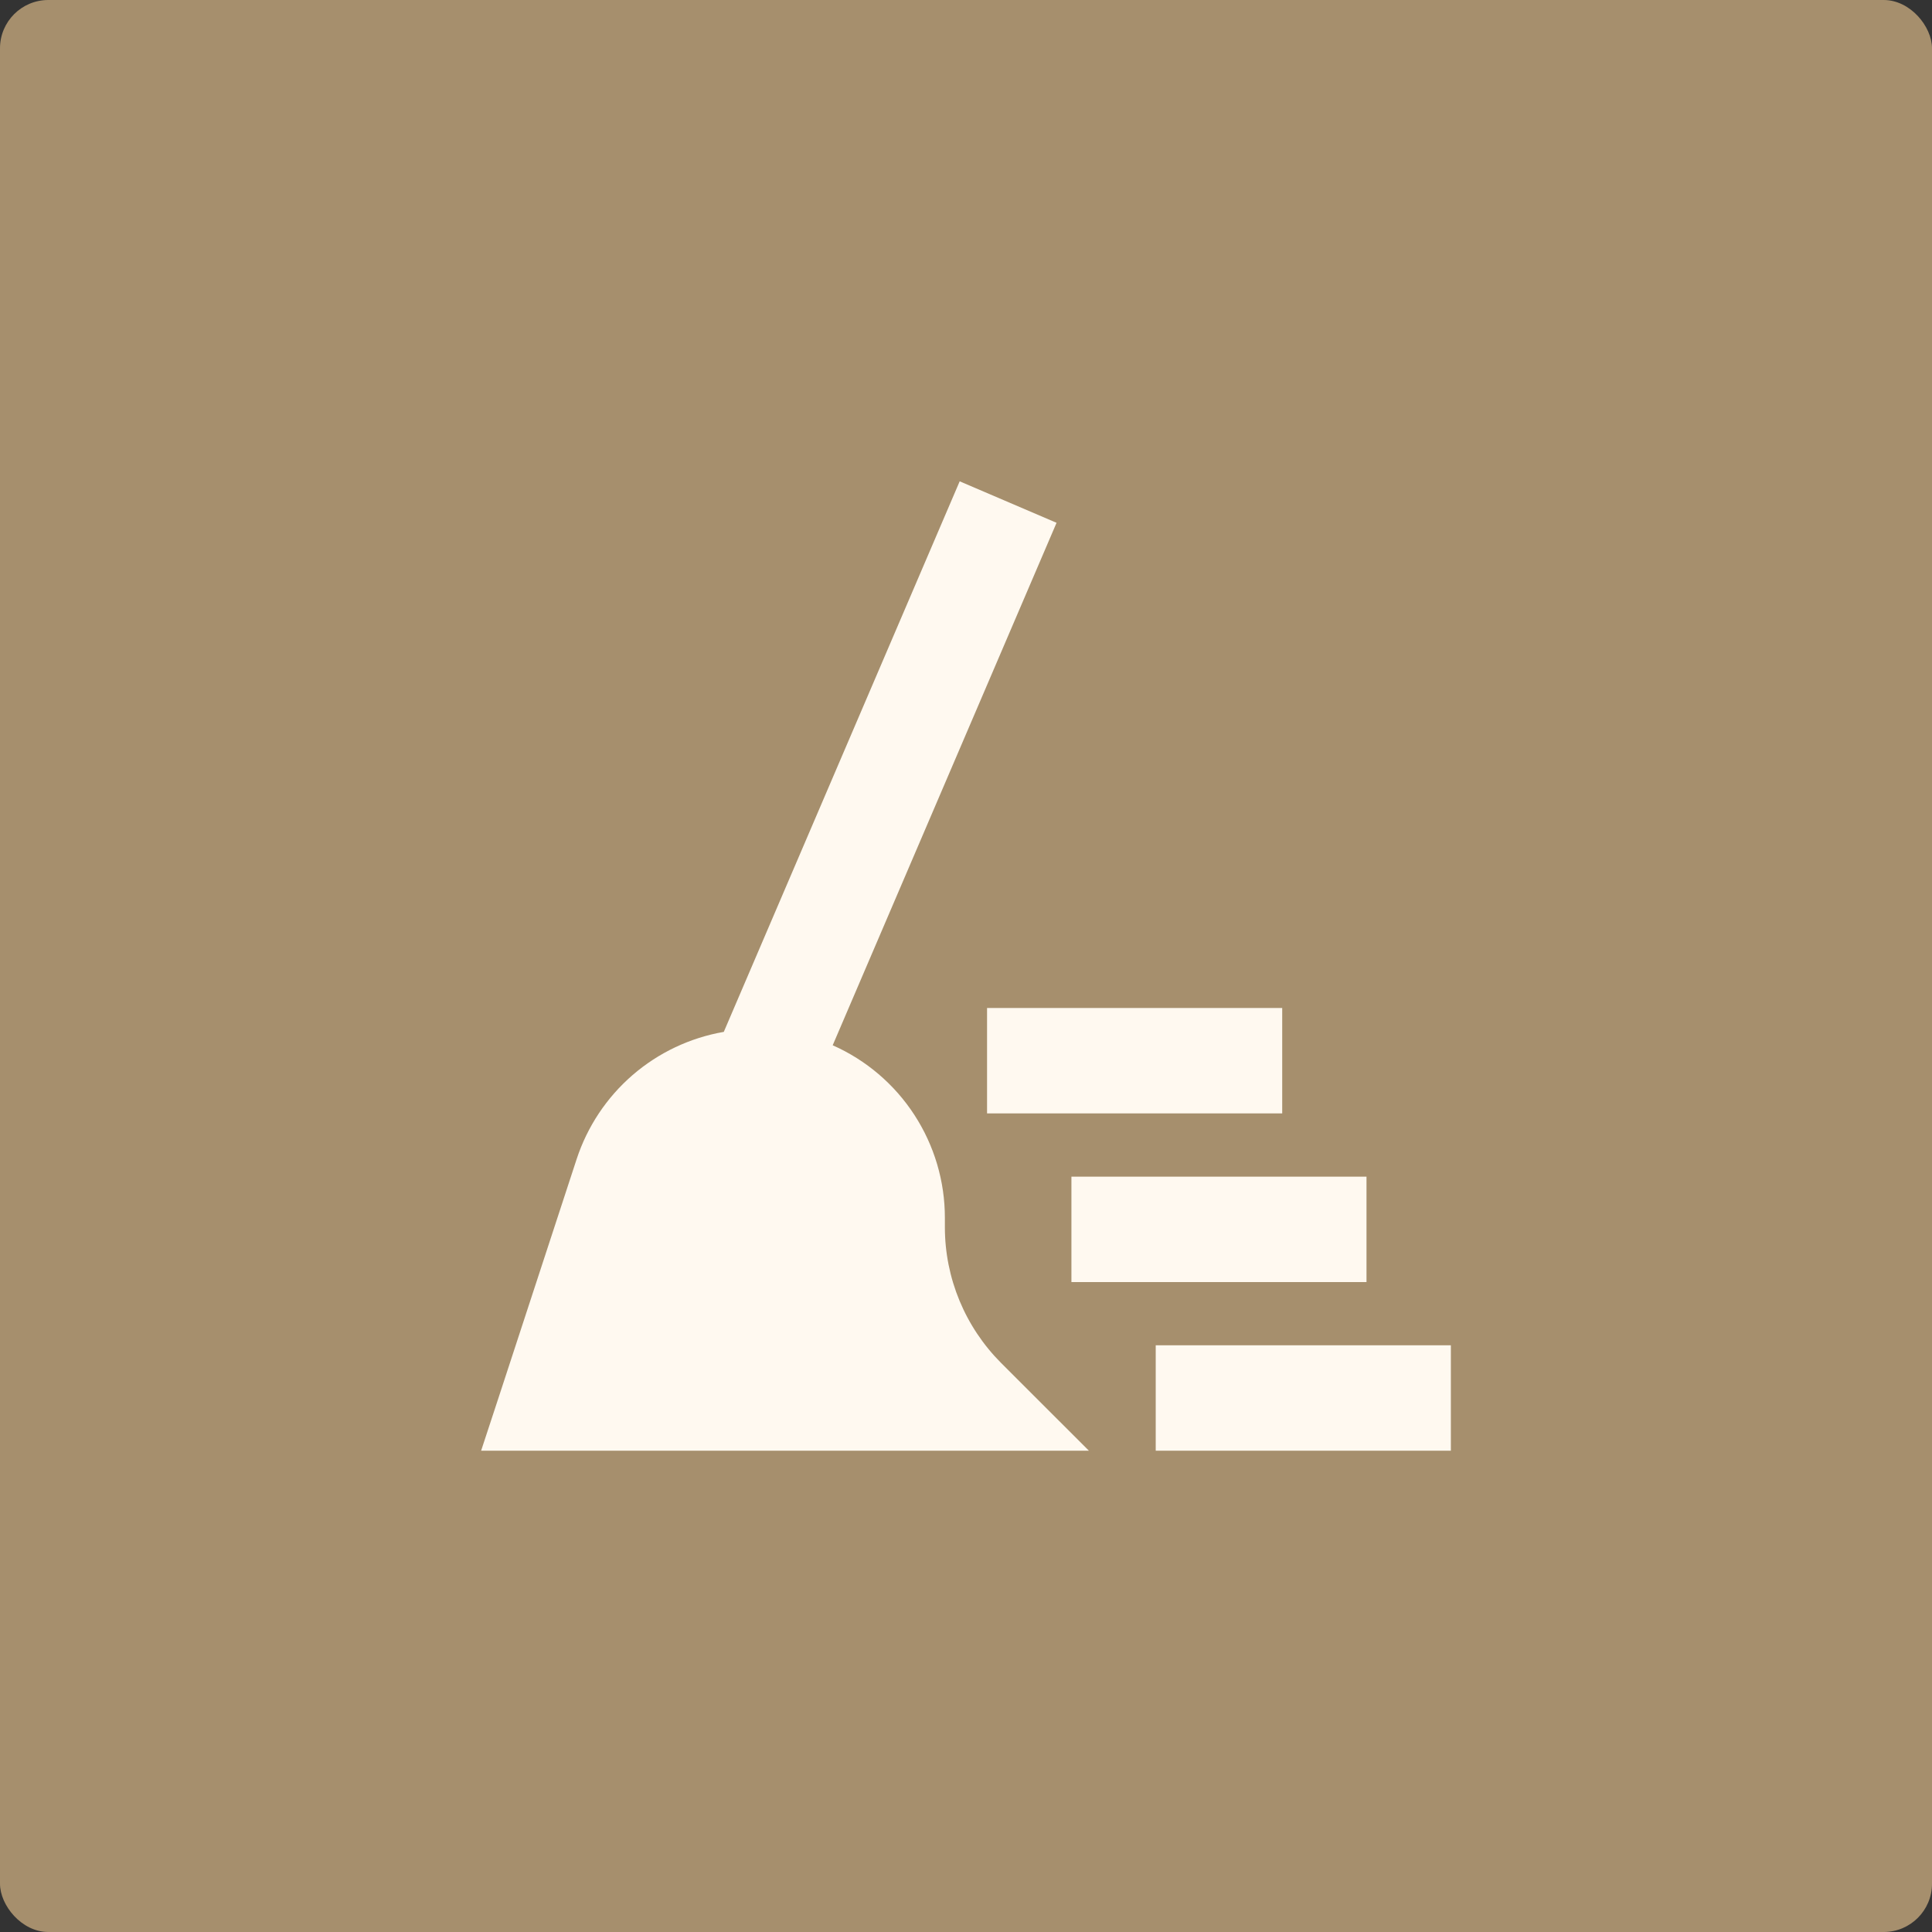 <?xml version="1.0" encoding="UTF-8"?> <svg xmlns="http://www.w3.org/2000/svg" viewBox="0 0 30 30" fill="none"><rect x="0" y="0" width="30" height="30" fill="#333333" stroke="none"/><rect width="30" height="30" rx="0.75" fill="#A68F6D"></rect><path fill-rule="evenodd" clip-rule="evenodd" d="M12.93 16.231C13.449 16.461 13.89 16.837 14.199 17.313C14.508 17.789 14.673 18.344 14.672 18.912V19.057C14.672 19.847 14.987 20.605 15.545 21.164L15.79 21.409L16.908 22.526H7.471L7.753 21.668L8.954 17.999C9.12 17.493 9.42 17.042 9.822 16.694C10.225 16.346 10.714 16.114 11.239 16.023L14.902 7.474L16.406 8.118L12.93 16.231ZM15.327 17.289H19.91V15.652H15.327V17.289ZM21.219 19.908H16.637V18.271H21.219V19.908ZM22.529 22.526H17.946V20.89H22.529V22.526Z" fill="#FFF9F0"></path></svg> 